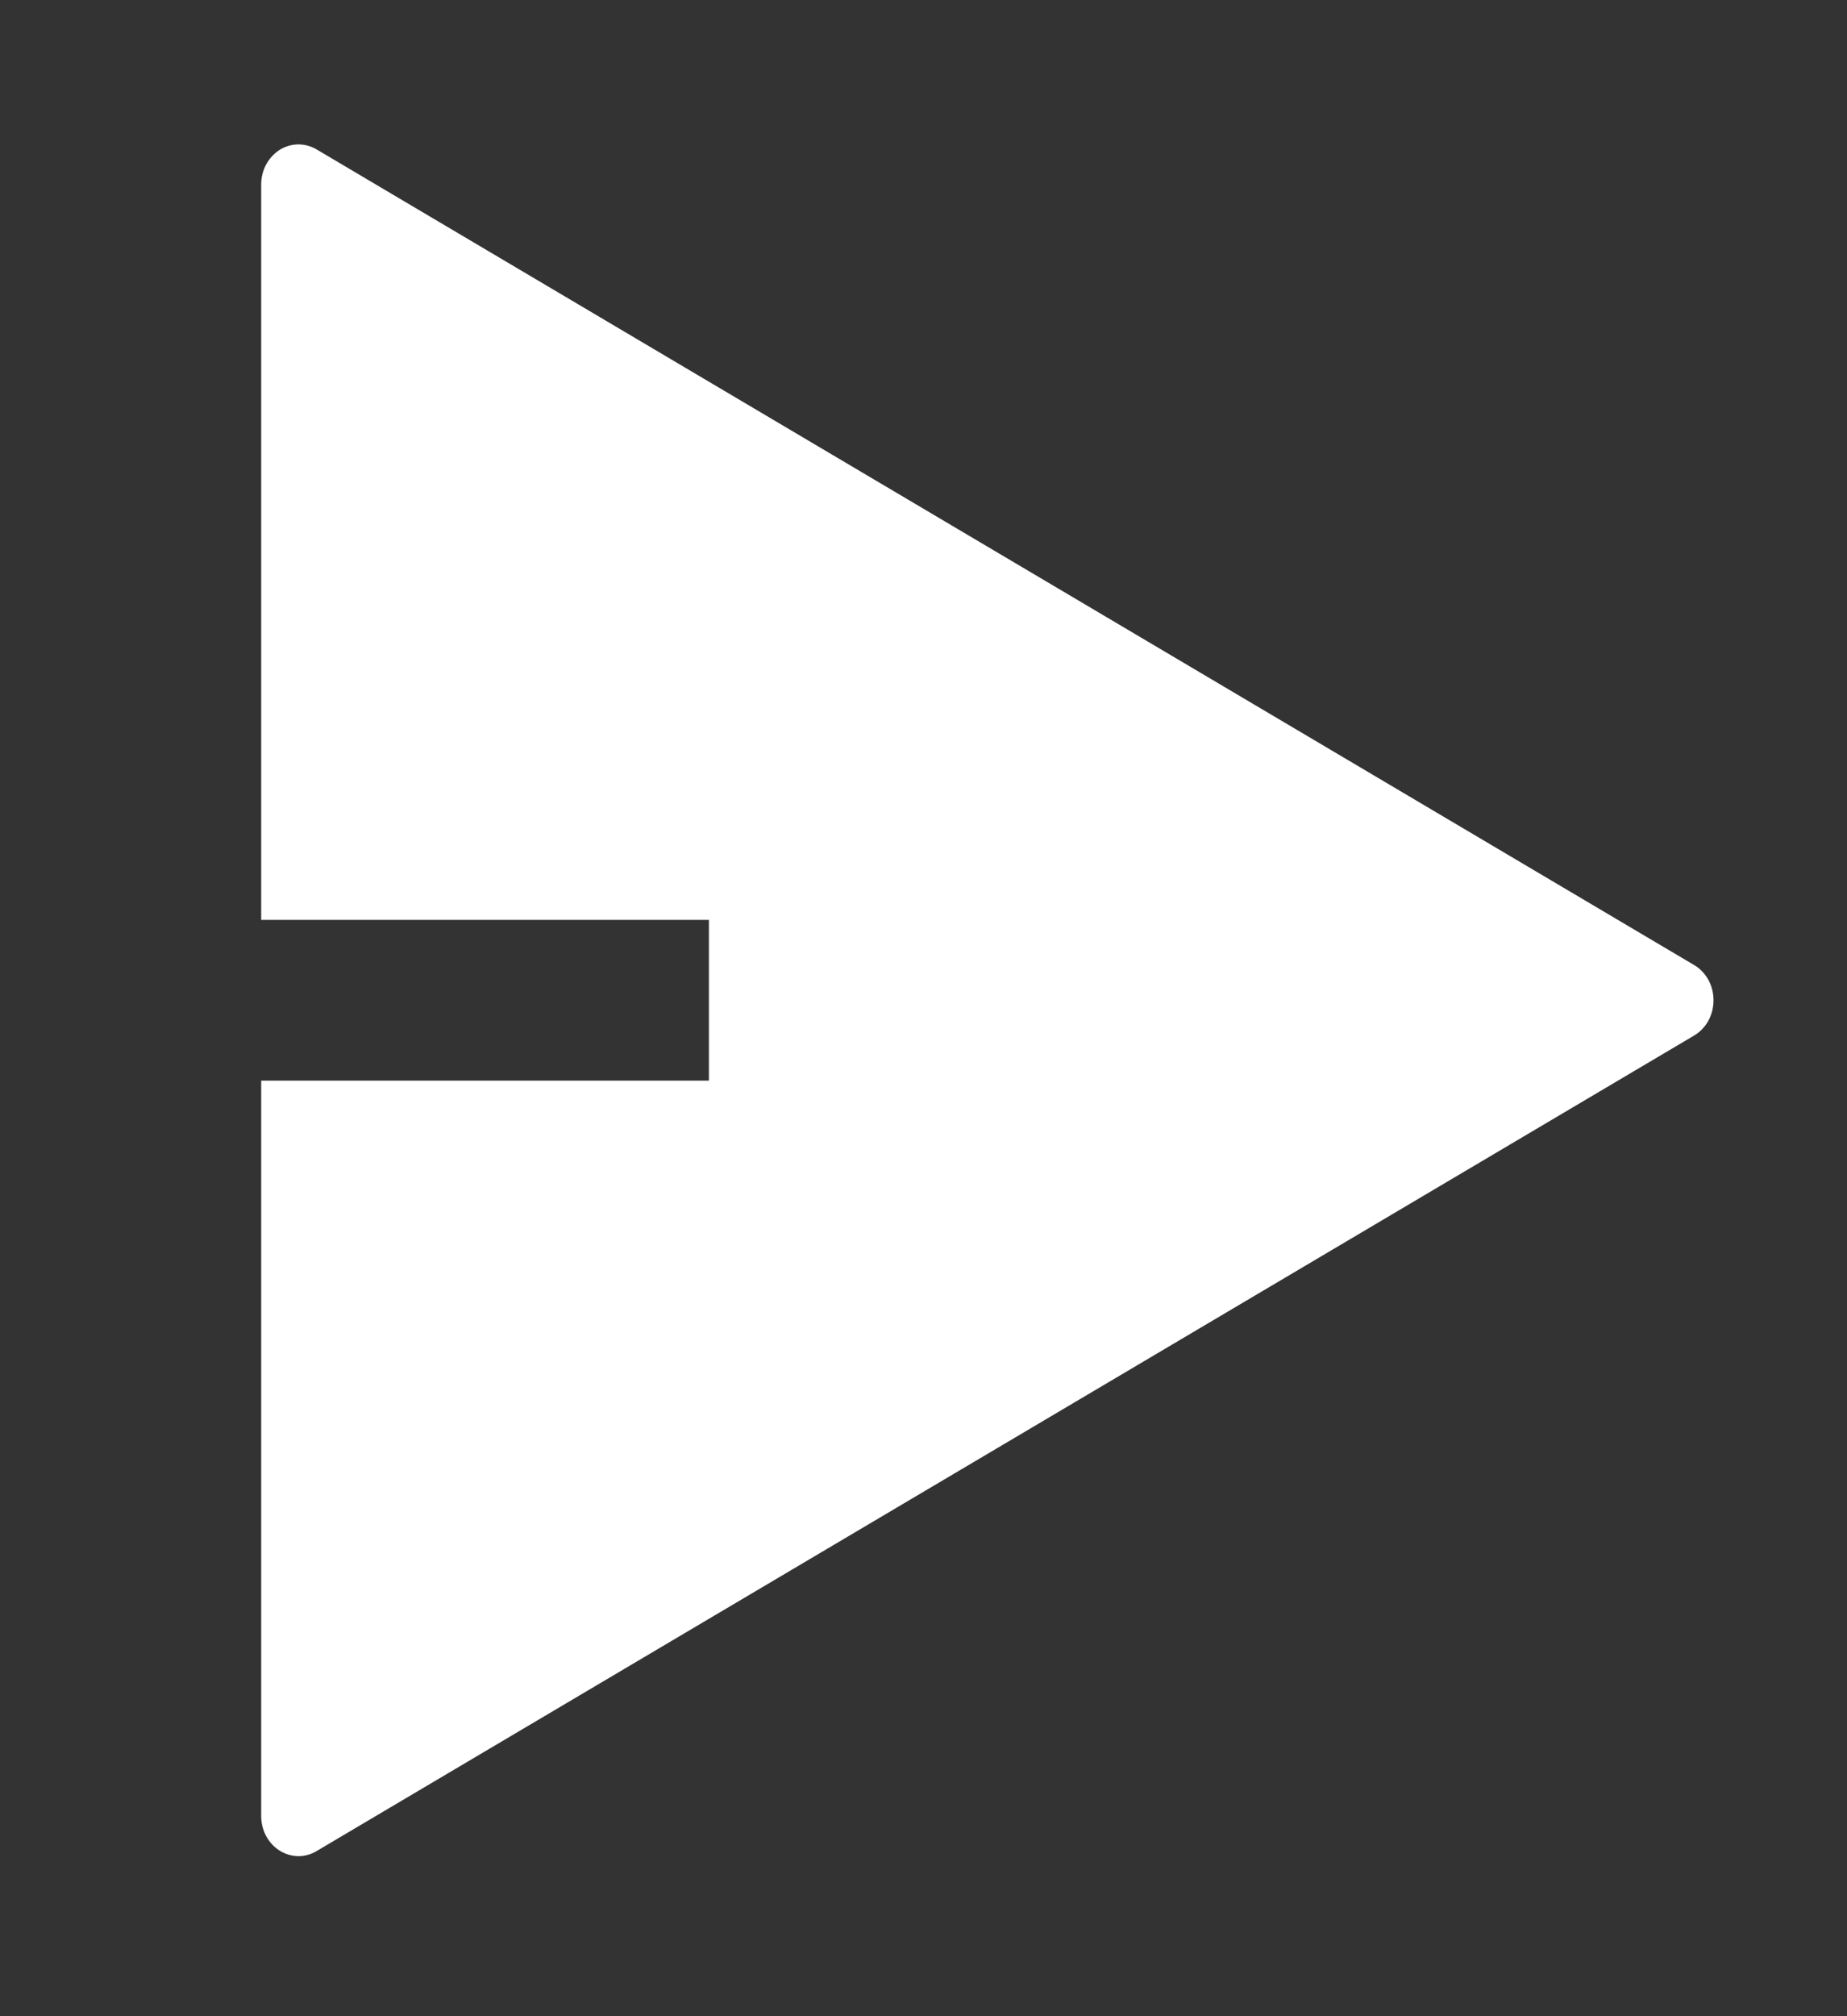 <svg width="22" height="24" viewBox="0 0 22 24" fill="none" xmlns="http://www.w3.org/2000/svg">
<rect x="0" y="0" width="22" height="24" fill="#333333" stroke="none"/>
<g clip-path="url(#clip0_66_271)">
<path d="M3.111 12.863H8.444V10.95H3.111V2.197C3.111 2.114 3.131 2.032 3.169 1.96C3.208 1.888 3.263 1.828 3.329 1.785C3.396 1.743 3.471 1.72 3.549 1.719C3.626 1.718 3.702 1.738 3.77 1.778L20.18 11.488C20.25 11.529 20.308 11.59 20.349 11.664C20.389 11.737 20.41 11.821 20.41 11.907C20.41 11.992 20.389 12.076 20.349 12.15C20.308 12.224 20.25 12.284 20.18 12.326L3.77 22.035C3.702 22.076 3.626 22.096 3.549 22.095C3.471 22.093 3.396 22.07 3.329 22.028C3.263 21.986 3.208 21.926 3.169 21.854C3.131 21.781 3.111 21.7 3.111 21.617V12.863Z" fill="white"/>
</g>
<defs>
<clipPath id="clip0_66_271">
<rect width="21.333" height="22.95" fill="white" transform="translate(0.444 0.432)"/>
</clipPath>
</defs>
</svg>
